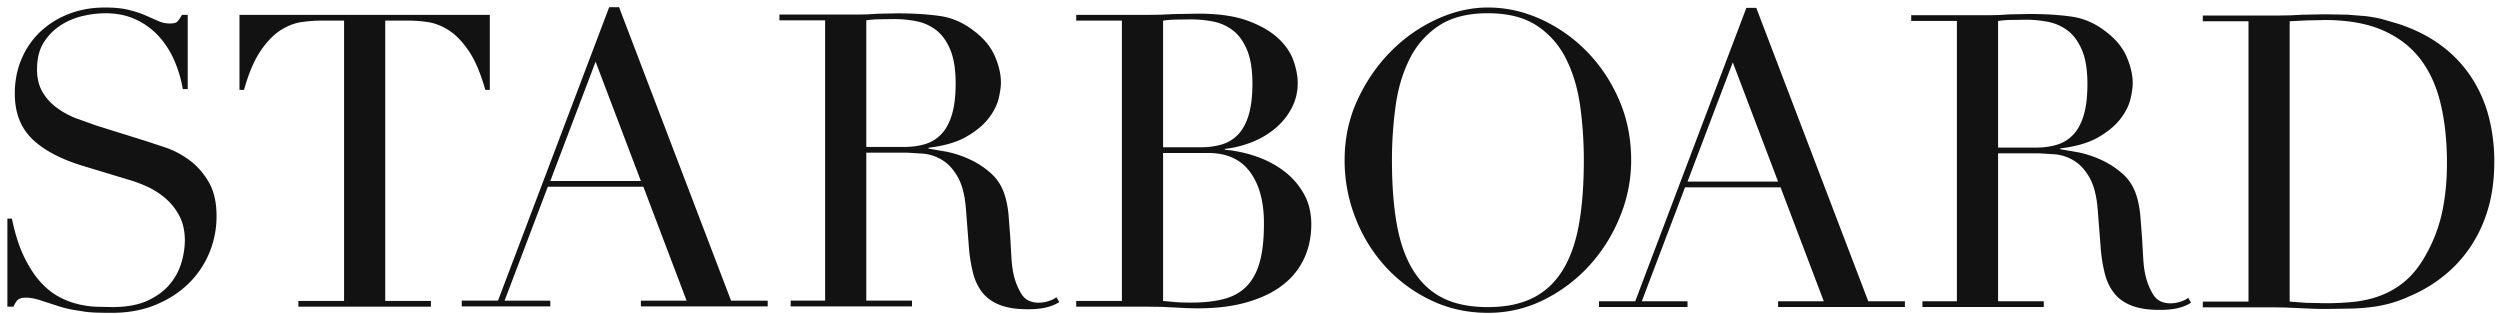 <svg xmlns="http://www.w3.org/2000/svg" width="191" height="24" fill="none"><path d="M.564 16.699H.91c.231 1.127.53 2.077.897 2.85.367.772.771 1.408 1.21 1.91.44.5.902.886 1.385 1.158.46.262.951.462 1.463.595a7.09 7.09 0 001.415.219l1.274.03c1.112 0 2.024-.166 2.737-.5.713-.334 1.28-.756 1.699-1.268a4.547 4.547 0 00.88-1.66 6.102 6.102 0 00.253-1.644c0-.73-.137-1.356-.41-1.878a4.536 4.536 0 00-1.038-1.33 5.841 5.841 0 00-1.368-.893 9.628 9.628 0 00-1.4-.533L6.289 12.66c-1.698-.522-2.983-1.21-3.853-2.066-.87-.857-1.305-2.005-1.305-3.445 0-.94.167-1.81.503-2.614A6.128 6.128 0 013.05 2.452a6.605 6.605 0 012.186-1.377C6.083.74 7.013.574 8.02.574c.734 0 1.348.062 1.84.188.492.125.917.265 1.274.422l.96.423c.283.125.57.188.865.188.272 0 .456-.036.55-.11.094-.074.225-.255.393-.548h.44v5.667h-.377a9.304 9.304 0 00-.645-2.176 6.725 6.725 0 00-1.18-1.847 5.538 5.538 0 00-1.745-1.284c-.682-.324-1.474-.485-2.375-.485a7.7 7.7 0 00-1.667.204 5.278 5.278 0 00-1.699.704c-.524.334-.96.772-1.306 1.315-.346.543-.519 1.232-.519 2.066 0 .669.137 1.238.409 1.708.267.463.625.867 1.054 1.189.43.323.912.595 1.447.814l1.62.579 3.806 1.19 1.51.5c.608.21 1.2.523 1.777.94.577.418 1.07.97 1.48 1.66.408.69.612 1.566.612 2.63a7.26 7.26 0 01-.55 2.803 7.017 7.017 0 01-1.589 2.348c-.692.678-1.53 1.22-2.516 1.627-.985.407-2.098.611-3.335.611-.388.001-.776-.004-1.164-.016a8.665 8.665 0 01-.943-.077l-.881-.141a9.39 9.39 0 01-.975-.235l-1.353-.438c-.482-.168-.902-.252-1.258-.252-.314 0-.53.064-.645.189a1.643 1.643 0 00-.298.501H.564v-6.732zm22.23 6.294h3.493V1.576h-1.824c-.42 0-.892.036-1.416.109-.524.072-1.054.277-1.589.61-.534.334-1.048.862-1.541 1.582-.493.72-.918 1.717-1.274 2.99h-.347v-5.73h19.126v5.73h-.345c-.357-1.273-.782-2.27-1.274-2.99-.493-.72-1.007-1.248-1.542-1.582-.535-.334-1.064-.536-1.588-.61a10.45 10.45 0 00-1.416-.11h-1.825v21.418h3.492v.438h-10.13v-.438zm66.065 0l.834.077c.303.032.74.047 1.305.047.986 0 1.83-.093 2.532-.281.704-.188 1.28-.517 1.73-.987.452-.47.781-1.09.992-1.863.21-.772.314-1.742.314-2.912 0-1.669-.357-2.985-1.07-3.945-.712-.96-1.772-1.44-3.177-1.44h-3.46v11.304zm0-11.742h2.894c.588 0 1.122-.073 1.605-.22a2.796 2.796 0 001.242-.766c.346-.366.614-.861.802-1.488.188-.627.283-1.42.283-2.38 0-1.085-.142-1.956-.424-2.614-.283-.658-.65-1.154-1.101-1.488a3.638 3.638 0 00-1.51-.657 8.96 8.96 0 00-1.652-.156l-1.148.015a8.294 8.294 0 00-.99.079v9.675zm-6.637 11.742h3.49V1.576h-3.49v-.439h5.505l.96-.016.99-.046.975-.016.912-.016c1.53 0 2.79.183 3.776.548.986.364 1.761.814 2.327 1.346.566.532.954 1.107 1.164 1.723.21.615.315 1.173.315 1.675a4.076 4.076 0 01-.457 1.91 5.08 5.08 0 01-1.226 1.534 6.434 6.434 0 01-1.778 1.065 7.983 7.983 0 01-2.108.532v.063a9.978 9.978 0 012.313.485c.787.26 1.5.626 2.139 1.096a5.635 5.635 0 011.557 1.738c.4.689.597 1.482.597 2.38 0 .938-.178 1.8-.535 2.582a5.432 5.432 0 01-1.603 2.02c-.713.565-1.615 1.008-2.705 1.33-1.09.323-2.36.486-3.807.486-.294 0-.582-.006-.865-.016l-.897-.046-.975-.048-1.07-.015h-5.504v-.438zm24.123-10.74c0 1.879.125 3.517.378 4.916.252 1.398.67 2.567 1.258 3.506.588.94 1.341 1.64 2.264 2.098.923.459 2.066.689 3.429.689 1.342 0 2.48-.23 3.413-.689.933-.46 1.694-1.159 2.281-2.098.588-.939 1.007-2.108 1.258-3.506.252-1.399.378-3.037.378-4.917 0-1.44-.094-2.833-.284-4.179-.189-1.346-.55-2.547-1.085-3.601a6.427 6.427 0 00-2.233-2.52c-.955-.627-2.197-.94-3.728-.94-1.531 0-2.773.313-3.727.94a6.442 6.442 0 00-2.234 2.52c-.536 1.054-.897 2.254-1.085 3.601a30.204 30.204 0 00-.283 4.18zm-3.617 0c0-1.67.329-3.214.99-4.635.661-1.42 1.51-2.65 2.548-3.694a11.884 11.884 0 013.508-2.458c1.3-.595 2.6-.892 3.9-.892 1.384 0 2.732.297 4.042.892a11.65 11.65 0 013.508 2.458c1.027 1.043 1.851 2.276 2.47 3.694.619 1.419.927 2.965.927 4.634a11.318 11.318 0 01-.849 4.29 12.41 12.41 0 01-2.328 3.726 11.794 11.794 0 01-3.476 2.63 9.446 9.446 0 01-4.294 1.002c-1.573 0-3.031-.323-4.372-.97a11.216 11.216 0 01-3.476-2.584 11.855 11.855 0 01-2.281-3.726 11.987 11.987 0 01-.817-4.368zm72.203 10.788l1.243.094 1.557.031c.709 0 1.418-.036 2.123-.11a8.075 8.075 0 002.013-.47 6.437 6.437 0 001.793-1.033c.555-.45 1.054-1.037 1.494-1.769a11.683 11.683 0 001.4-3.46c.262-1.18.393-2.468.393-3.866 0-1.649-.156-3.147-.472-4.494-.315-1.346-.833-2.493-1.556-3.444-.724-.95-1.683-1.685-2.879-2.207-1.196-.522-2.674-.783-4.435-.783l-1.431.032-1.243.062v21.417zm-6.638 0h3.492V1.624h-3.492v-.438h5.851l.881-.016.881-.047.881-.016.881-.015 1.682.03 1.385.11c.413.05.823.123 1.227.22l1.242.36c1.279.417 2.385.976 3.319 1.675a9.503 9.503 0 012.296 2.427 10.17 10.17 0 011.322 3.005 13.5 13.5 0 01.423 3.413c0 1.378-.167 2.615-.502 3.711a10.422 10.422 0 01-1.384 2.912 9.989 9.989 0 01-2.061 2.192 10.963 10.963 0 01-2.532 1.487c-.503.23-.981.407-1.432.532-.454.126-.916.22-1.384.282-.517.067-1.036.108-1.557.125l-1.95.032c-.335 0-.671-.006-1.007-.016l-1.069-.047-1.054-.047-.991-.016h-5.348v-.438zM132.385 4.764l-3.46 9.111h6.921l-3.461-9.111zm-10.223 18.254h2.768L133.423.599h.755l8.557 22.419h2.799v.438h-9.688v-.438h3.491l-3.303-8.705h-7.298l-3.303 8.705h3.492v.438h-6.763v-.438zm30.491-11.742h2.894c.587 0 1.121-.072 1.604-.22a2.805 2.805 0 001.243-.766c.346-.365.613-.861.801-1.487.188-.626.284-1.42.284-2.38 0-1.085-.141-1.957-.424-2.614-.283-.658-.651-1.154-1.101-1.487a3.645 3.645 0 00-1.511-.658 8.946 8.946 0 00-1.651-.157l-1.148.016a8.312 8.312 0 00-.991.078v9.675zm14.738 11.852c-.137.093-.31.182-.52.265a3.929 3.929 0 01-.77.205 6.68 6.68 0 01-1.117.078c-.839 0-1.537-.105-2.092-.314-.555-.208-1.002-.516-1.337-.923-.335-.407-.582-.908-.739-1.503a11.837 11.837 0 01-.33-2.083l-.221-2.848c-.084-1.044-.294-1.858-.629-2.443s-.729-1.012-1.179-1.284a3.397 3.397 0 00-1.4-.485l-1.258-.078h-3.146v11.303h3.492v.438h-9.269l-.002-.438h2.633V1.6h-3.492v-.438h5.977l.756-.016.755-.047.754-.015.755-.016c1.237 0 2.328.068 3.272.203.943.136 1.825.528 2.642 1.174.734.564 1.253 1.201 1.557 1.91.304.71.456 1.379.456 2.005 0 .313-.057.715-.172 1.205-.116.49-.368.991-.755 1.503-.388.511-.95.981-1.683 1.41-.733.427-1.71.714-2.926.86v.063l1.369.234a8.131 8.131 0 011.761.58 6.532 6.532 0 011.651 1.08c.504.448.86 1.028 1.07 1.738.126.417.214.892.267 1.424l.126 1.645.095 1.627c.031.522.089.961.173 1.316.125.542.324 1.033.598 1.47.273.438.712.659 1.32.659.273 0 .556-.053.85-.157a2.01 2.01 0 00.499-.26l.209.37zM45.504 4.714l-3.461 9.112h6.92l-3.46-9.112zM35.28 22.968h2.768L46.542.55h.754l8.557 22.42h2.8v.438h-9.69v-.439h3.493l-3.304-8.705h-7.298l-3.303 8.705h3.492v.439h-6.764v-.439zm30.905-11.742h2.894c.587 0 1.121-.072 1.604-.219a2.794 2.794 0 001.242-.767c.346-.366.614-.86.802-1.487.189-.626.284-1.419.284-2.38 0-1.085-.142-1.957-.425-2.614-.282-.658-.65-1.153-1.1-1.487a3.651 3.651 0 00-1.51-.658 8.958 8.958 0 00-1.652-.156l-1.148.015a8.02 8.02 0 00-.991.079v9.674zm14.737 11.852c-.137.094-.31.183-.519.266-.208.083-.467.15-.77.204a6.688 6.688 0 01-1.117.078c-.839 0-1.537-.105-2.092-.314-.556-.209-1.002-.516-1.337-.923-.335-.407-.582-.908-.74-1.503a11.93 11.93 0 01-.33-2.082l-.22-2.85c-.084-1.043-.294-1.857-.63-2.442-.335-.585-.728-1.012-1.179-1.284a3.434 3.434 0 00-1.4-.485l-1.258-.078h-3.145v11.303h3.491v.439h-9.269v-.439h2.631V1.552h-3.49v-.44h5.976l.755-.015.755-.047.755-.016.755-.015c1.237 0 2.328.068 3.272.204.943.136 1.824.527 2.642 1.174.734.563 1.252 1.2 1.556 1.91.304.71.457 1.377.457 2.004 0 .313-.058.715-.172 1.205-.115.49-.368.992-.756 1.503-.388.51-.949.981-1.683 1.409-.733.428-1.71.715-2.926.86v.063l1.37.236a8.105 8.105 0 011.76.58c.598.27 1.149.63 1.652 1.08.503.448.86 1.028 1.07 1.737.126.418.214.892.267 1.424l.126 1.645.094 1.628c.031.522.09.96.173 1.314a4.81 4.81 0 00.598 1.472c.273.439.713.658 1.321.658.29-.003.578-.056.85-.157.178-.063.344-.15.499-.259l.208.369z" fill="#121212"/></svg>